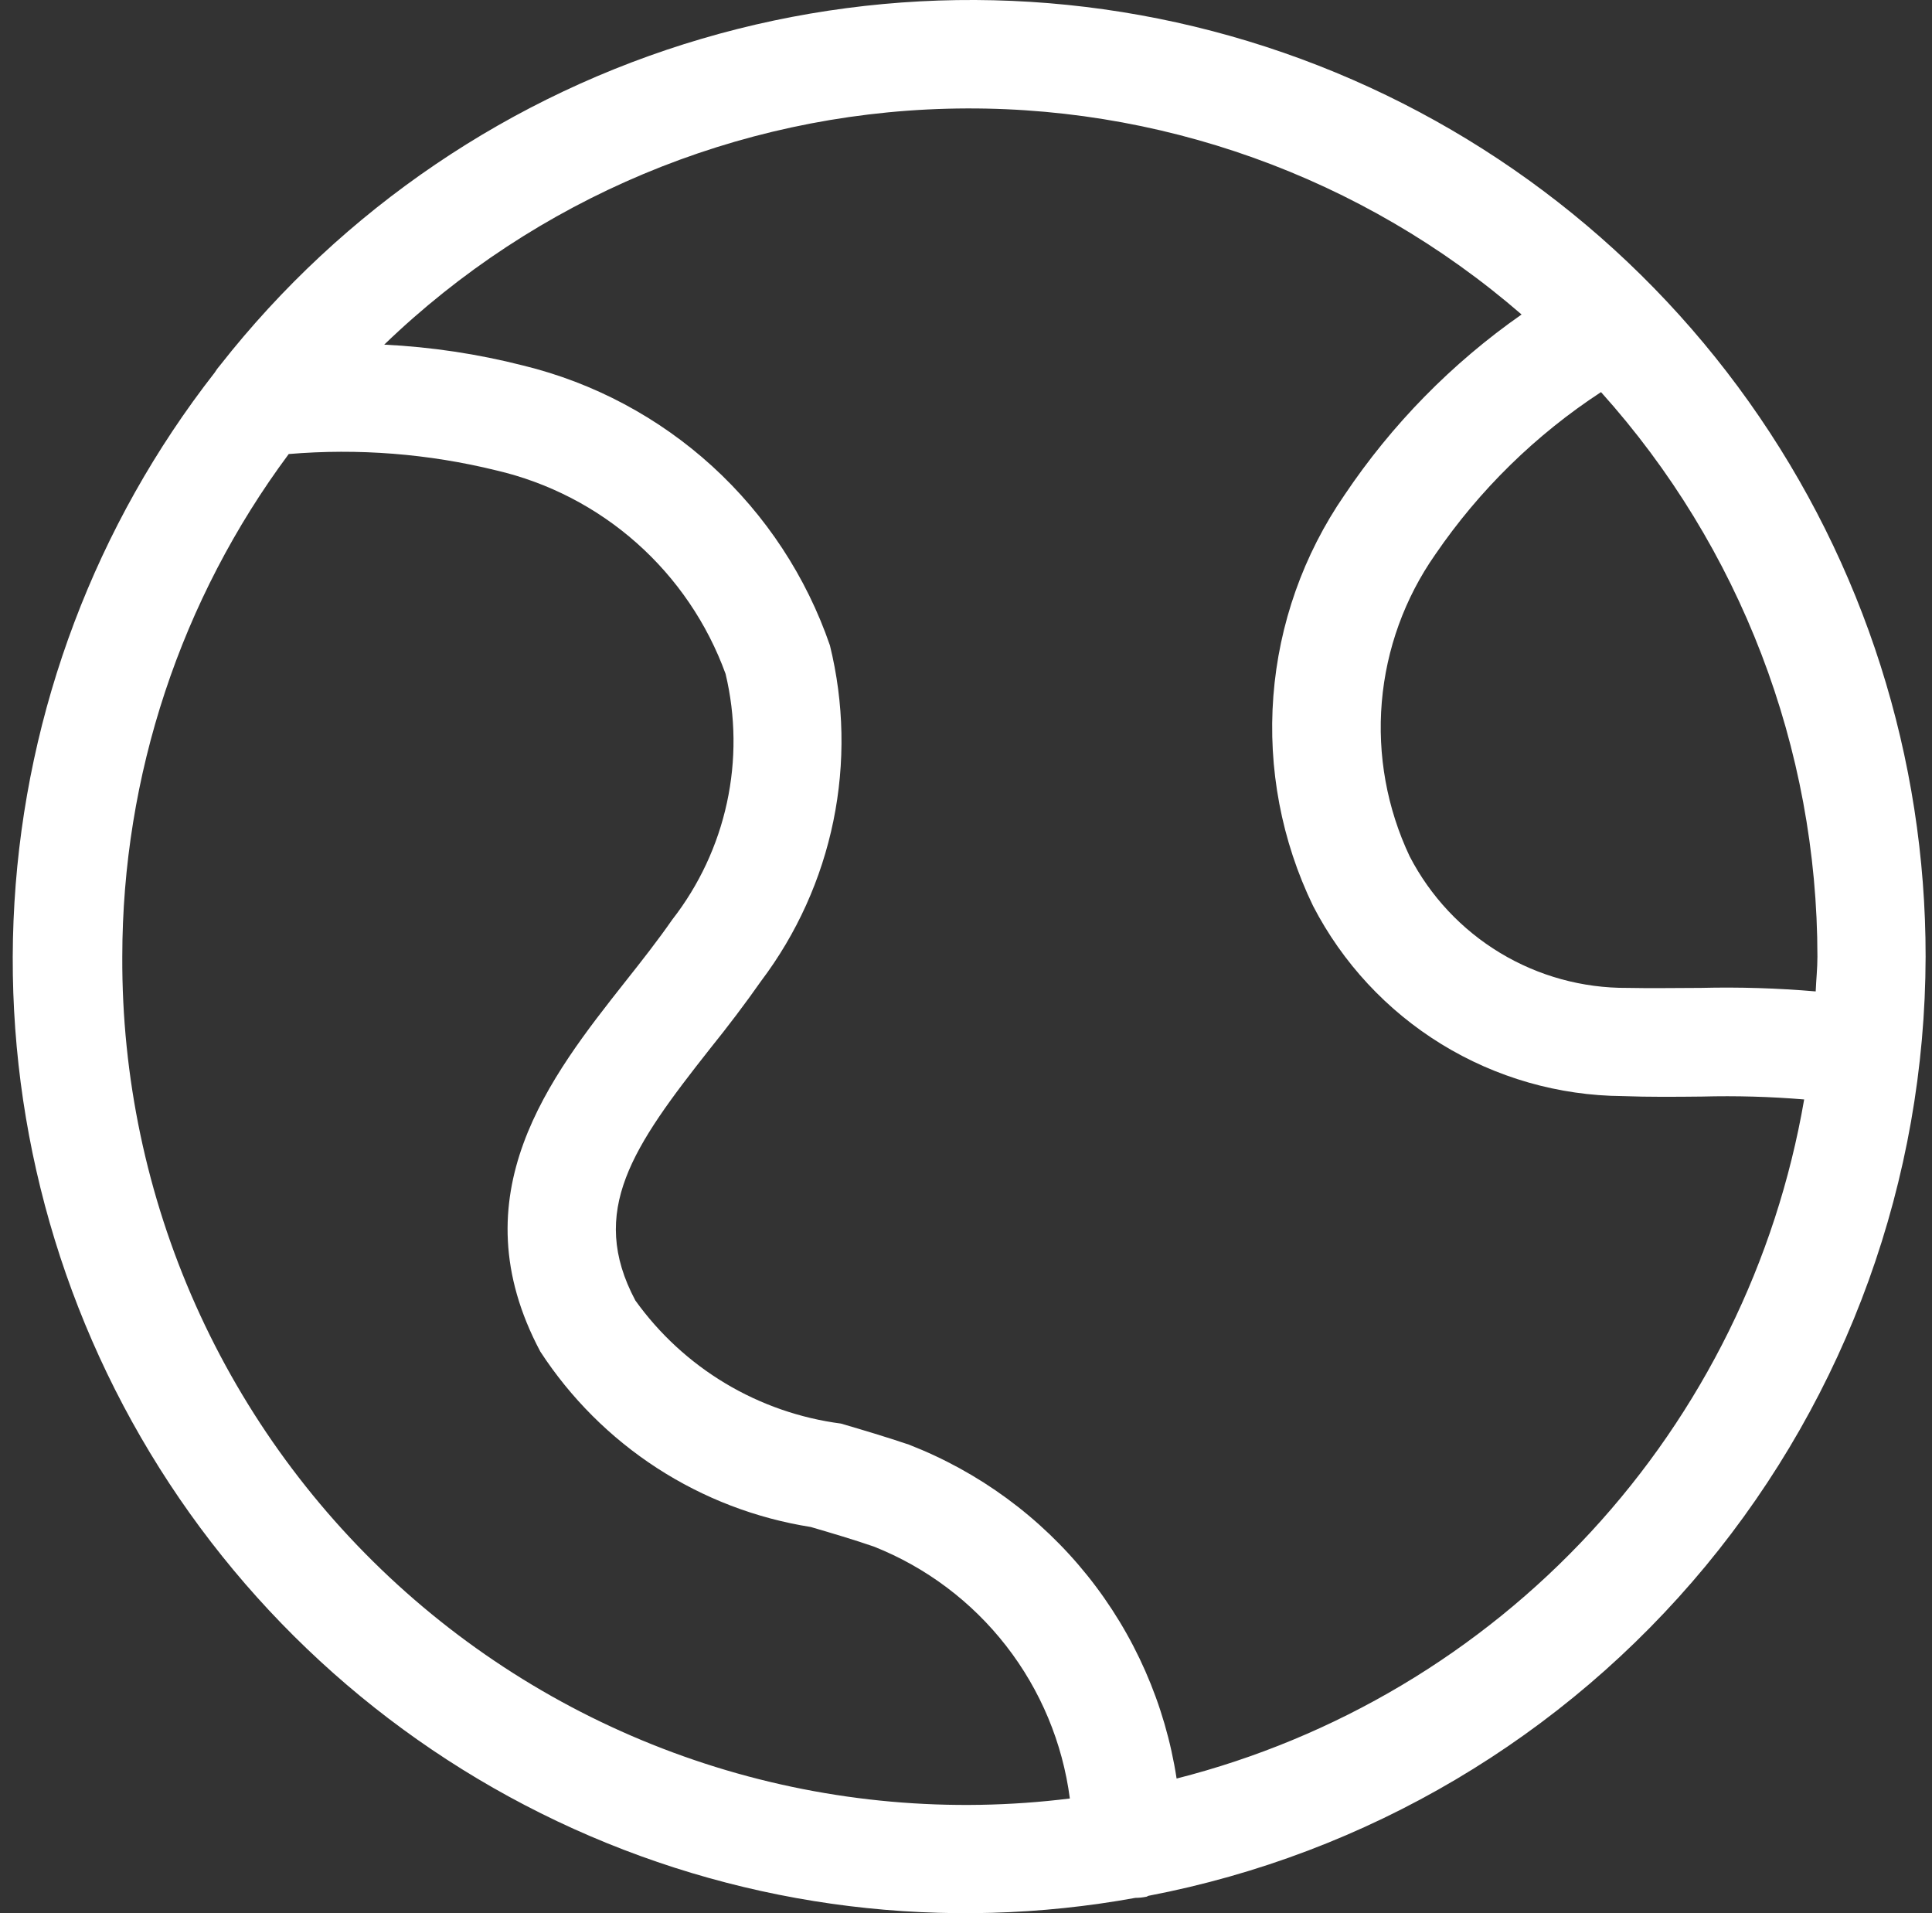 <svg xmlns="http://www.w3.org/2000/svg" width="101" height="100" viewBox="0 0 101 100" fill="none">
<rect x="0" y="0" width="101" height="100" fill="#333333" stroke="none"/>
<path d="M100.666 50.008C100.677 39.615 97.449 29.478 91.432 21.007C85.414 12.537 76.907 6.156 67.095 2.753C57.283 -0.65 46.654 -0.905 36.691 2.024C26.727 4.952 17.924 10.918 11.507 19.09C11.402 19.209 11.308 19.336 11.225 19.472C5.01 27.432 1.359 37.093 0.755 47.177C0.151 57.261 2.623 67.29 7.843 75.936C13.063 84.581 20.785 91.436 29.985 95.59C39.185 99.744 49.429 101.003 59.36 99.198C59.547 99.198 59.733 99.179 59.916 99.142C59.964 99.142 59.997 99.1 60.044 99.09C71.457 96.904 81.753 90.81 89.166 81.854C96.578 72.898 100.644 61.638 100.666 50.008ZM94.92 51.82C92.927 51.649 90.925 51.587 88.924 51.636C87.647 51.636 86.365 51.664 85.078 51.636C82.732 51.652 80.427 51.018 78.418 49.805C76.409 48.592 74.775 46.847 73.695 44.763C72.505 42.248 72.002 39.464 72.237 36.692C72.472 33.92 73.437 31.26 75.033 28.982C77.337 25.612 80.281 22.728 83.697 20.495C90.981 28.597 95.011 39.11 95.01 50.008C95.01 50.622 94.944 51.216 94.92 51.82ZM6.393 50.008C6.397 40.541 9.448 31.327 15.094 23.732C18.731 23.426 22.392 23.714 25.936 24.585C28.663 25.219 31.188 26.523 33.283 28.381C35.378 30.239 36.976 32.591 37.932 35.224C38.46 37.436 38.484 39.739 38.001 41.962C37.519 44.185 36.543 46.271 35.146 48.065C34.392 49.15 33.548 50.225 32.695 51.301C28.769 56.273 23.89 62.458 28.245 70.643C29.83 73.077 31.908 75.151 34.343 76.731C36.779 78.311 39.519 79.361 42.386 79.814C43.499 80.14 44.616 80.47 45.686 80.838C48.411 81.92 50.797 83.711 52.598 86.026C54.399 88.341 55.549 91.096 55.929 94.005C49.71 94.779 43.397 94.218 37.412 92.358C31.426 90.499 25.906 87.383 21.218 83.22C16.531 79.057 12.784 73.941 10.227 68.214C7.671 62.487 6.364 56.281 6.393 50.008ZM61.51 92.962C60.914 89.078 59.306 85.42 56.849 82.356C54.391 79.291 51.17 76.929 47.51 75.507C46.341 75.111 45.153 74.757 43.961 74.408C41.825 74.129 39.769 73.414 37.92 72.307C36.071 71.2 34.469 69.725 33.214 67.973C30.73 63.303 33.082 59.93 37.121 54.811C38.064 53.641 38.964 52.452 39.785 51.282C41.651 48.809 42.943 45.951 43.566 42.915C44.189 39.879 44.127 36.742 43.386 33.733C42.152 30.147 40.038 26.929 37.238 24.373C34.437 21.818 31.041 20.008 27.359 19.108C24.978 18.5 22.541 18.134 20.086 18.014C28.013 10.373 38.508 5.974 49.51 5.683C60.512 5.391 71.225 9.228 79.544 16.438C75.902 18.983 72.763 22.183 70.287 25.873C68.14 28.988 66.857 32.616 66.568 36.388C66.279 40.161 66.994 43.942 68.642 47.348C70.18 50.324 72.501 52.823 75.354 54.576C78.208 56.328 81.485 57.268 84.833 57.292C86.205 57.344 87.591 57.33 88.972 57.316C90.755 57.269 92.539 57.319 94.317 57.467C92.86 65.923 88.986 73.776 83.164 80.075C77.341 86.375 69.82 90.85 61.51 92.962Z" fill="white"/>
</svg>
